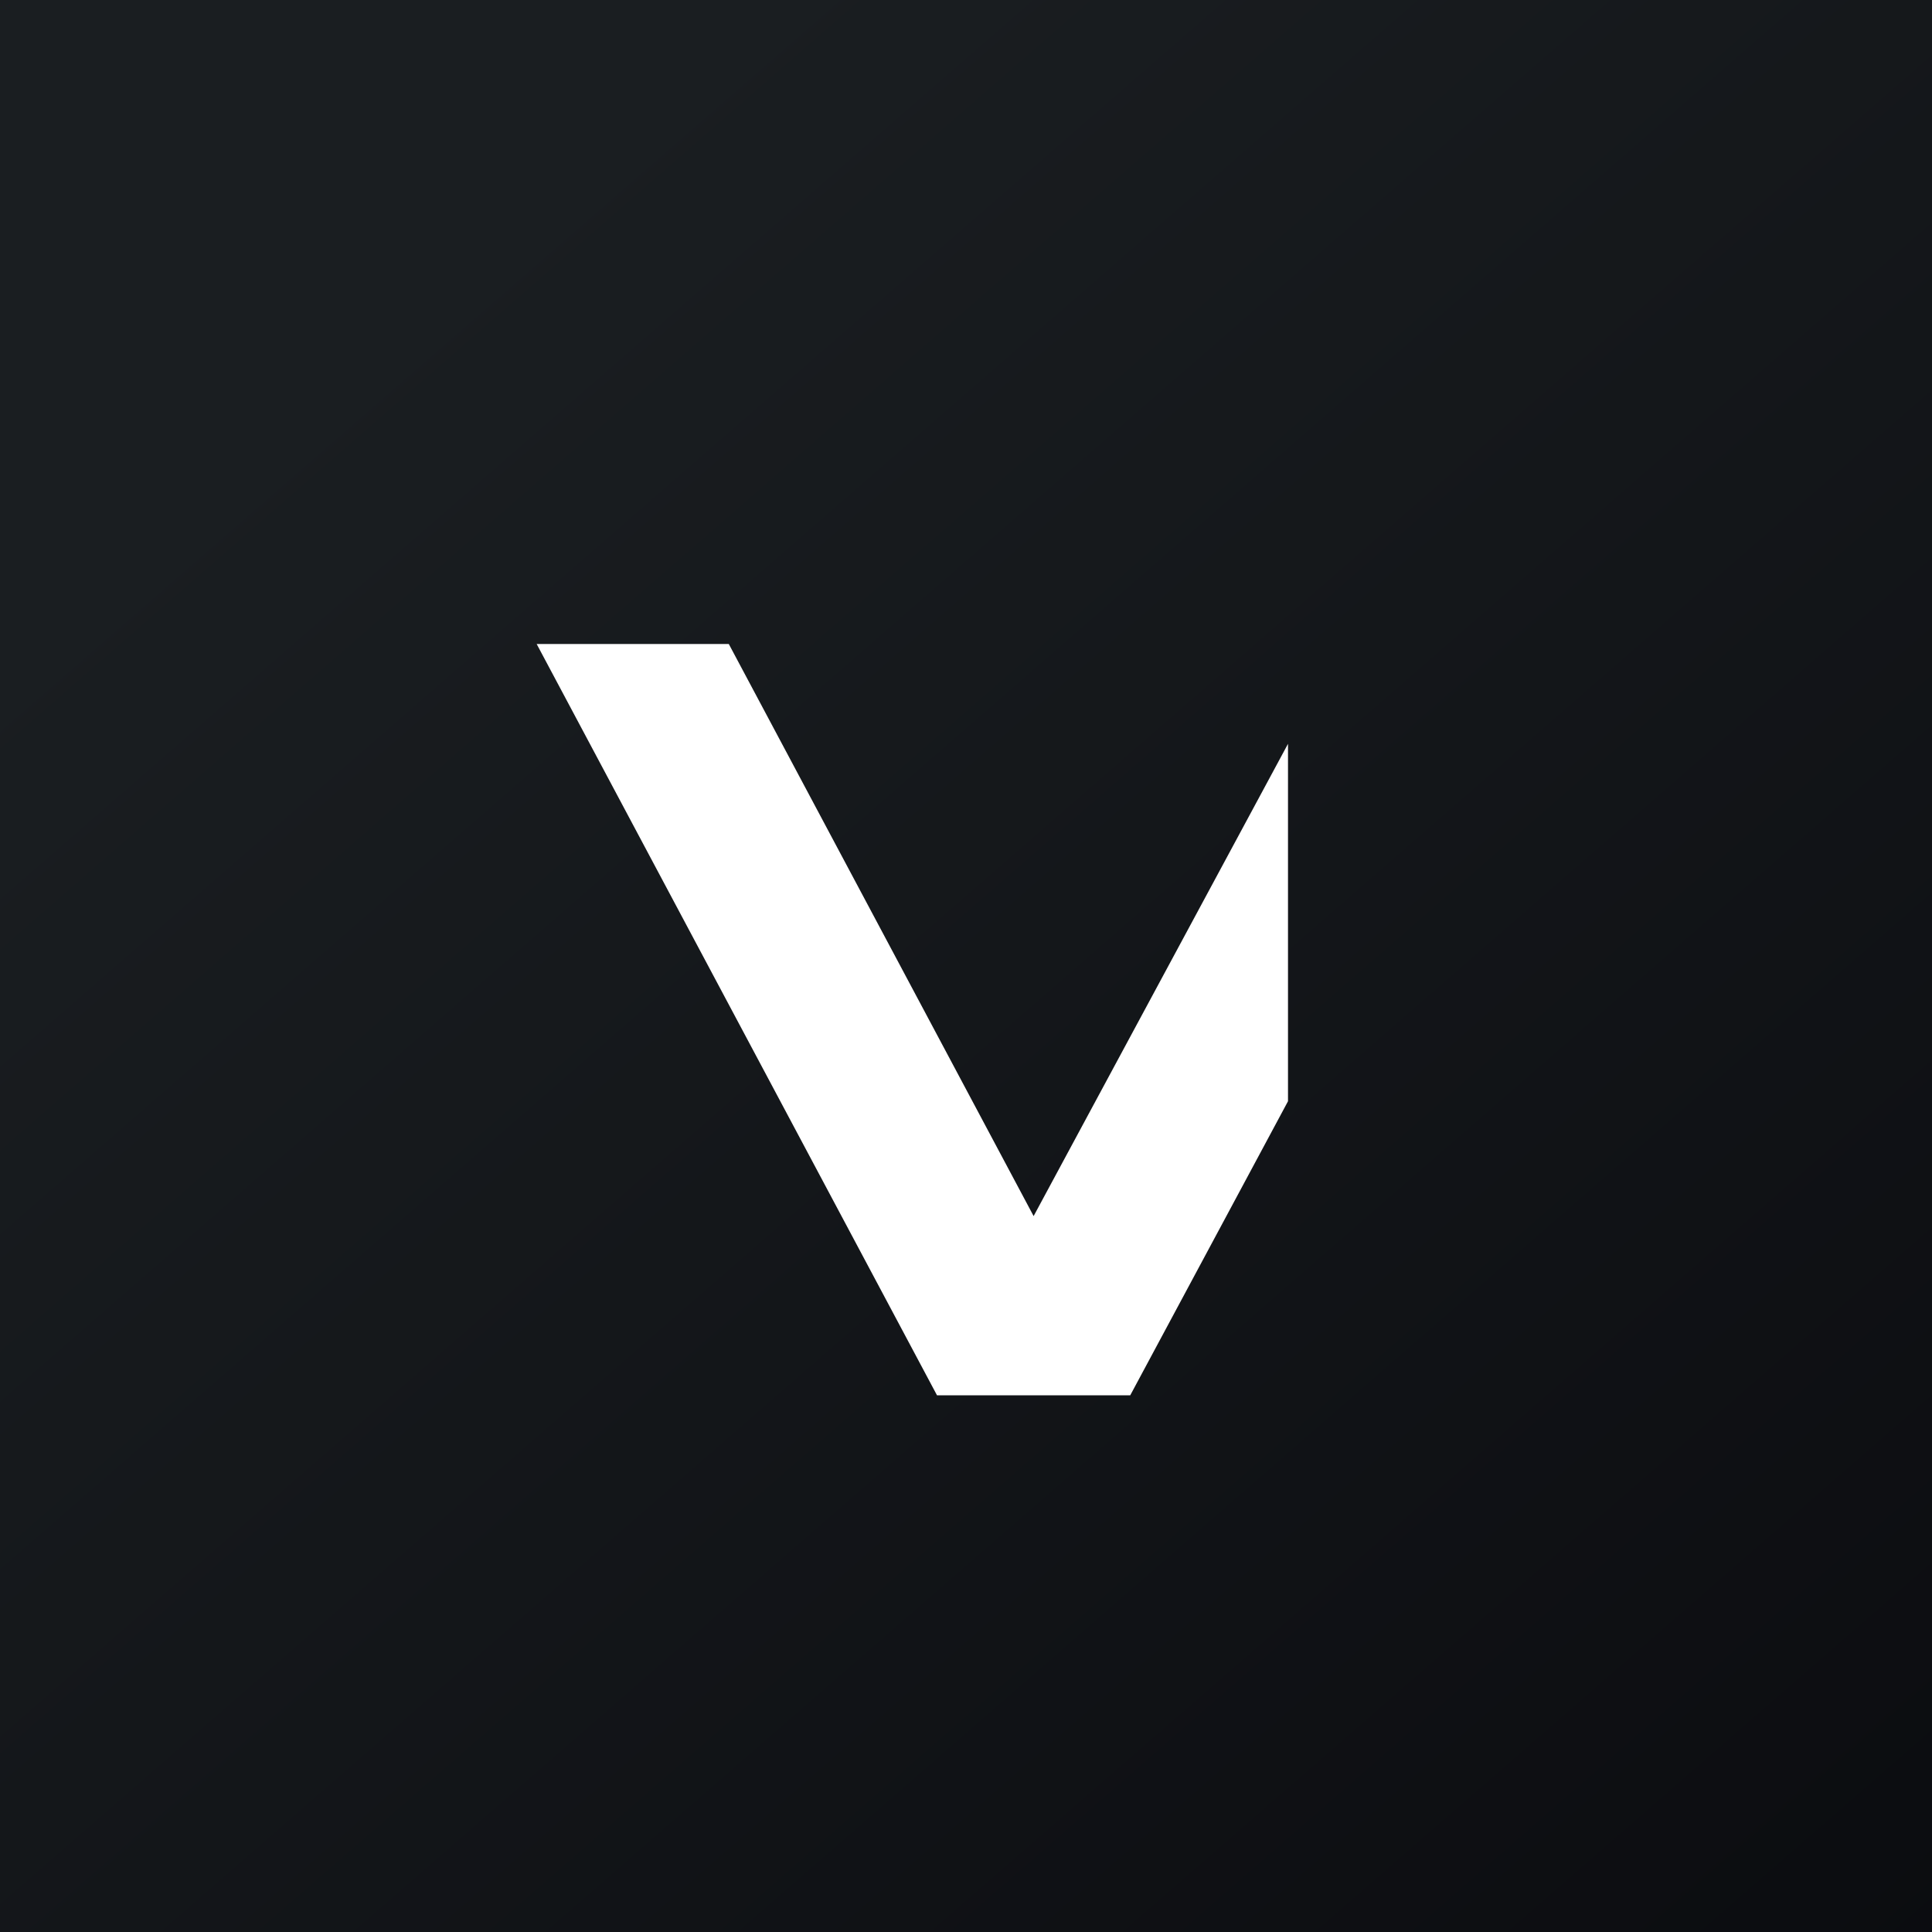 <!-- by TradingView --><svg xmlns="http://www.w3.org/2000/svg" width="18" height="18"><rect width="100%" height="100%" fill="#808080" stroke="none"/><path fill="url(#awqk44xak)" d="M0 0h18v18H0z"/><path d="M5 6l3.73 7h1.8L12 10.26V6.93l-2.37 4.4L6.79 6H5z" fill="#fff"/><defs><linearGradient id="awqk44xak" x1="3.35" y1="3.12" x2="21.9" y2="24.43" gradientUnits="userSpaceOnUse"><stop stop-color="#1A1E21"/><stop offset="1" stop-color="#06060A"/></linearGradient></defs></svg>